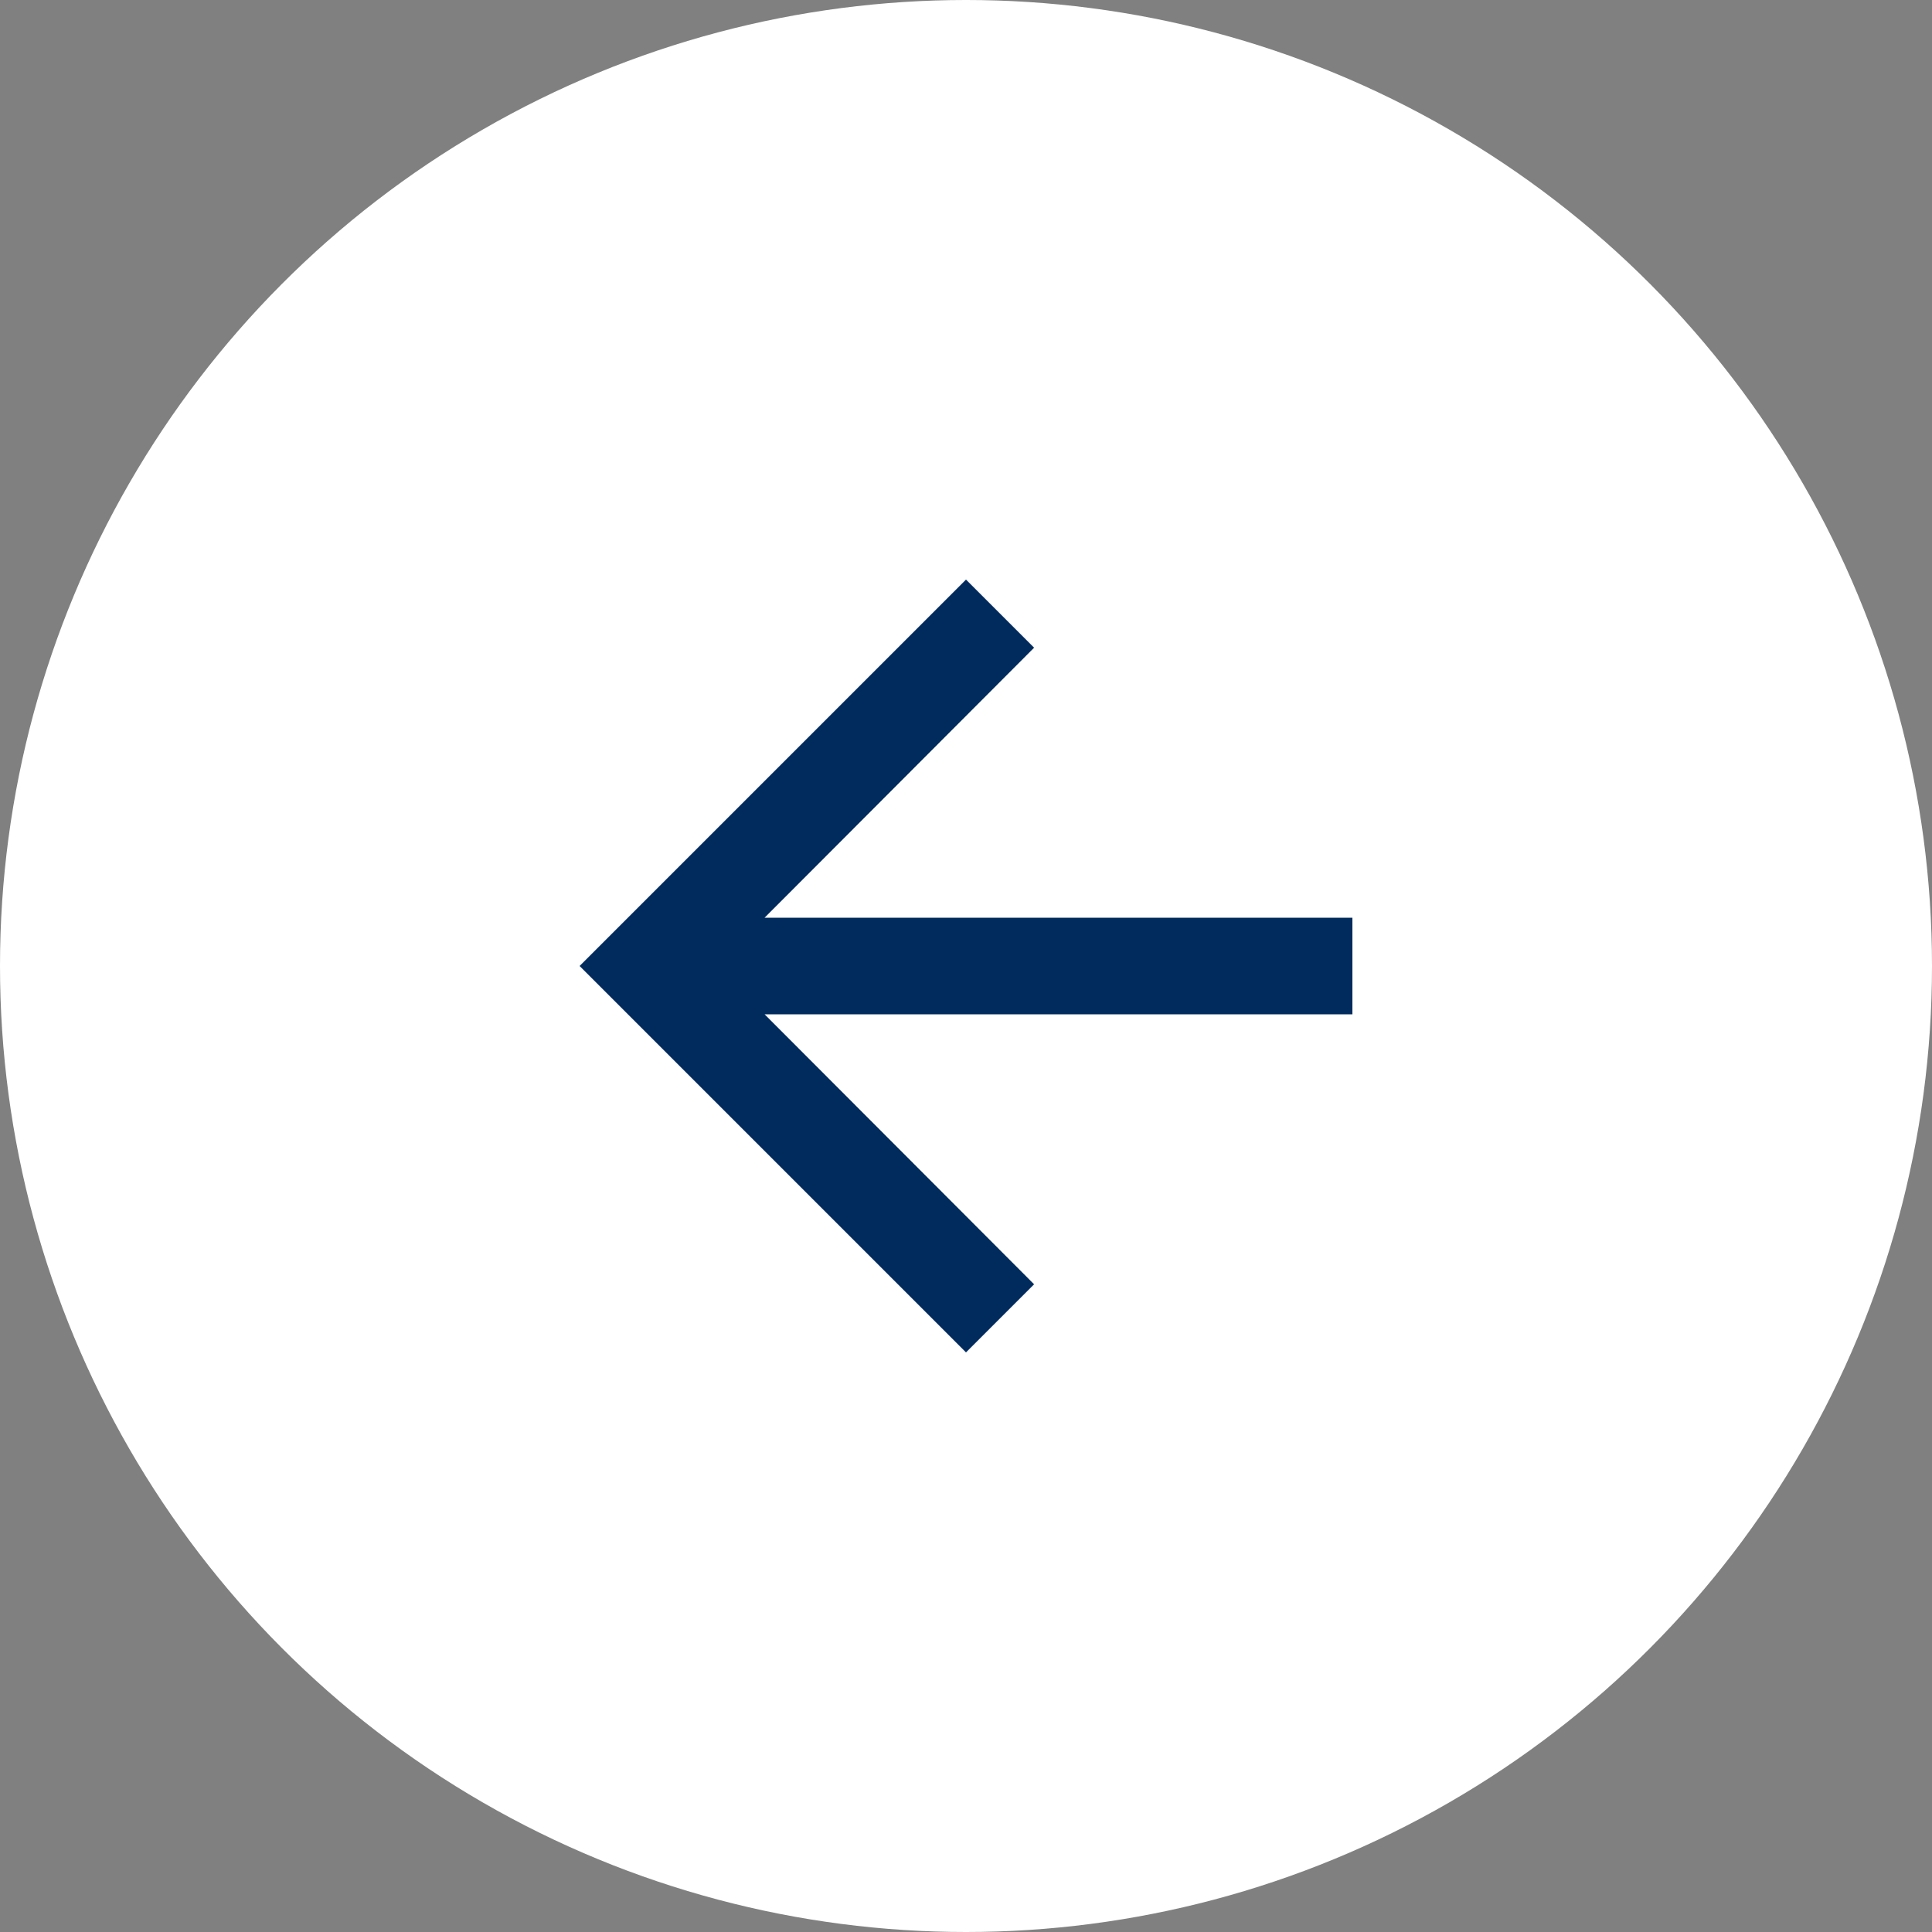 <svg width="40" height="40" viewBox="0 0 40 40" fill="none" xmlns="http://www.w3.org/2000/svg">
<rect x="0" y="0" width="40" height="40" fill="#808080" stroke="none"/>
<circle cx="20" cy="20" r="20" transform="matrix(-1 0 0 1 40 0)" fill="white"/>
<path d="M20 12L21.41 13.41L15.83 19H28V21H15.83L21.41 26.59L20 28L12 20L20 12Z" fill="#012B5D"/>
</svg>

